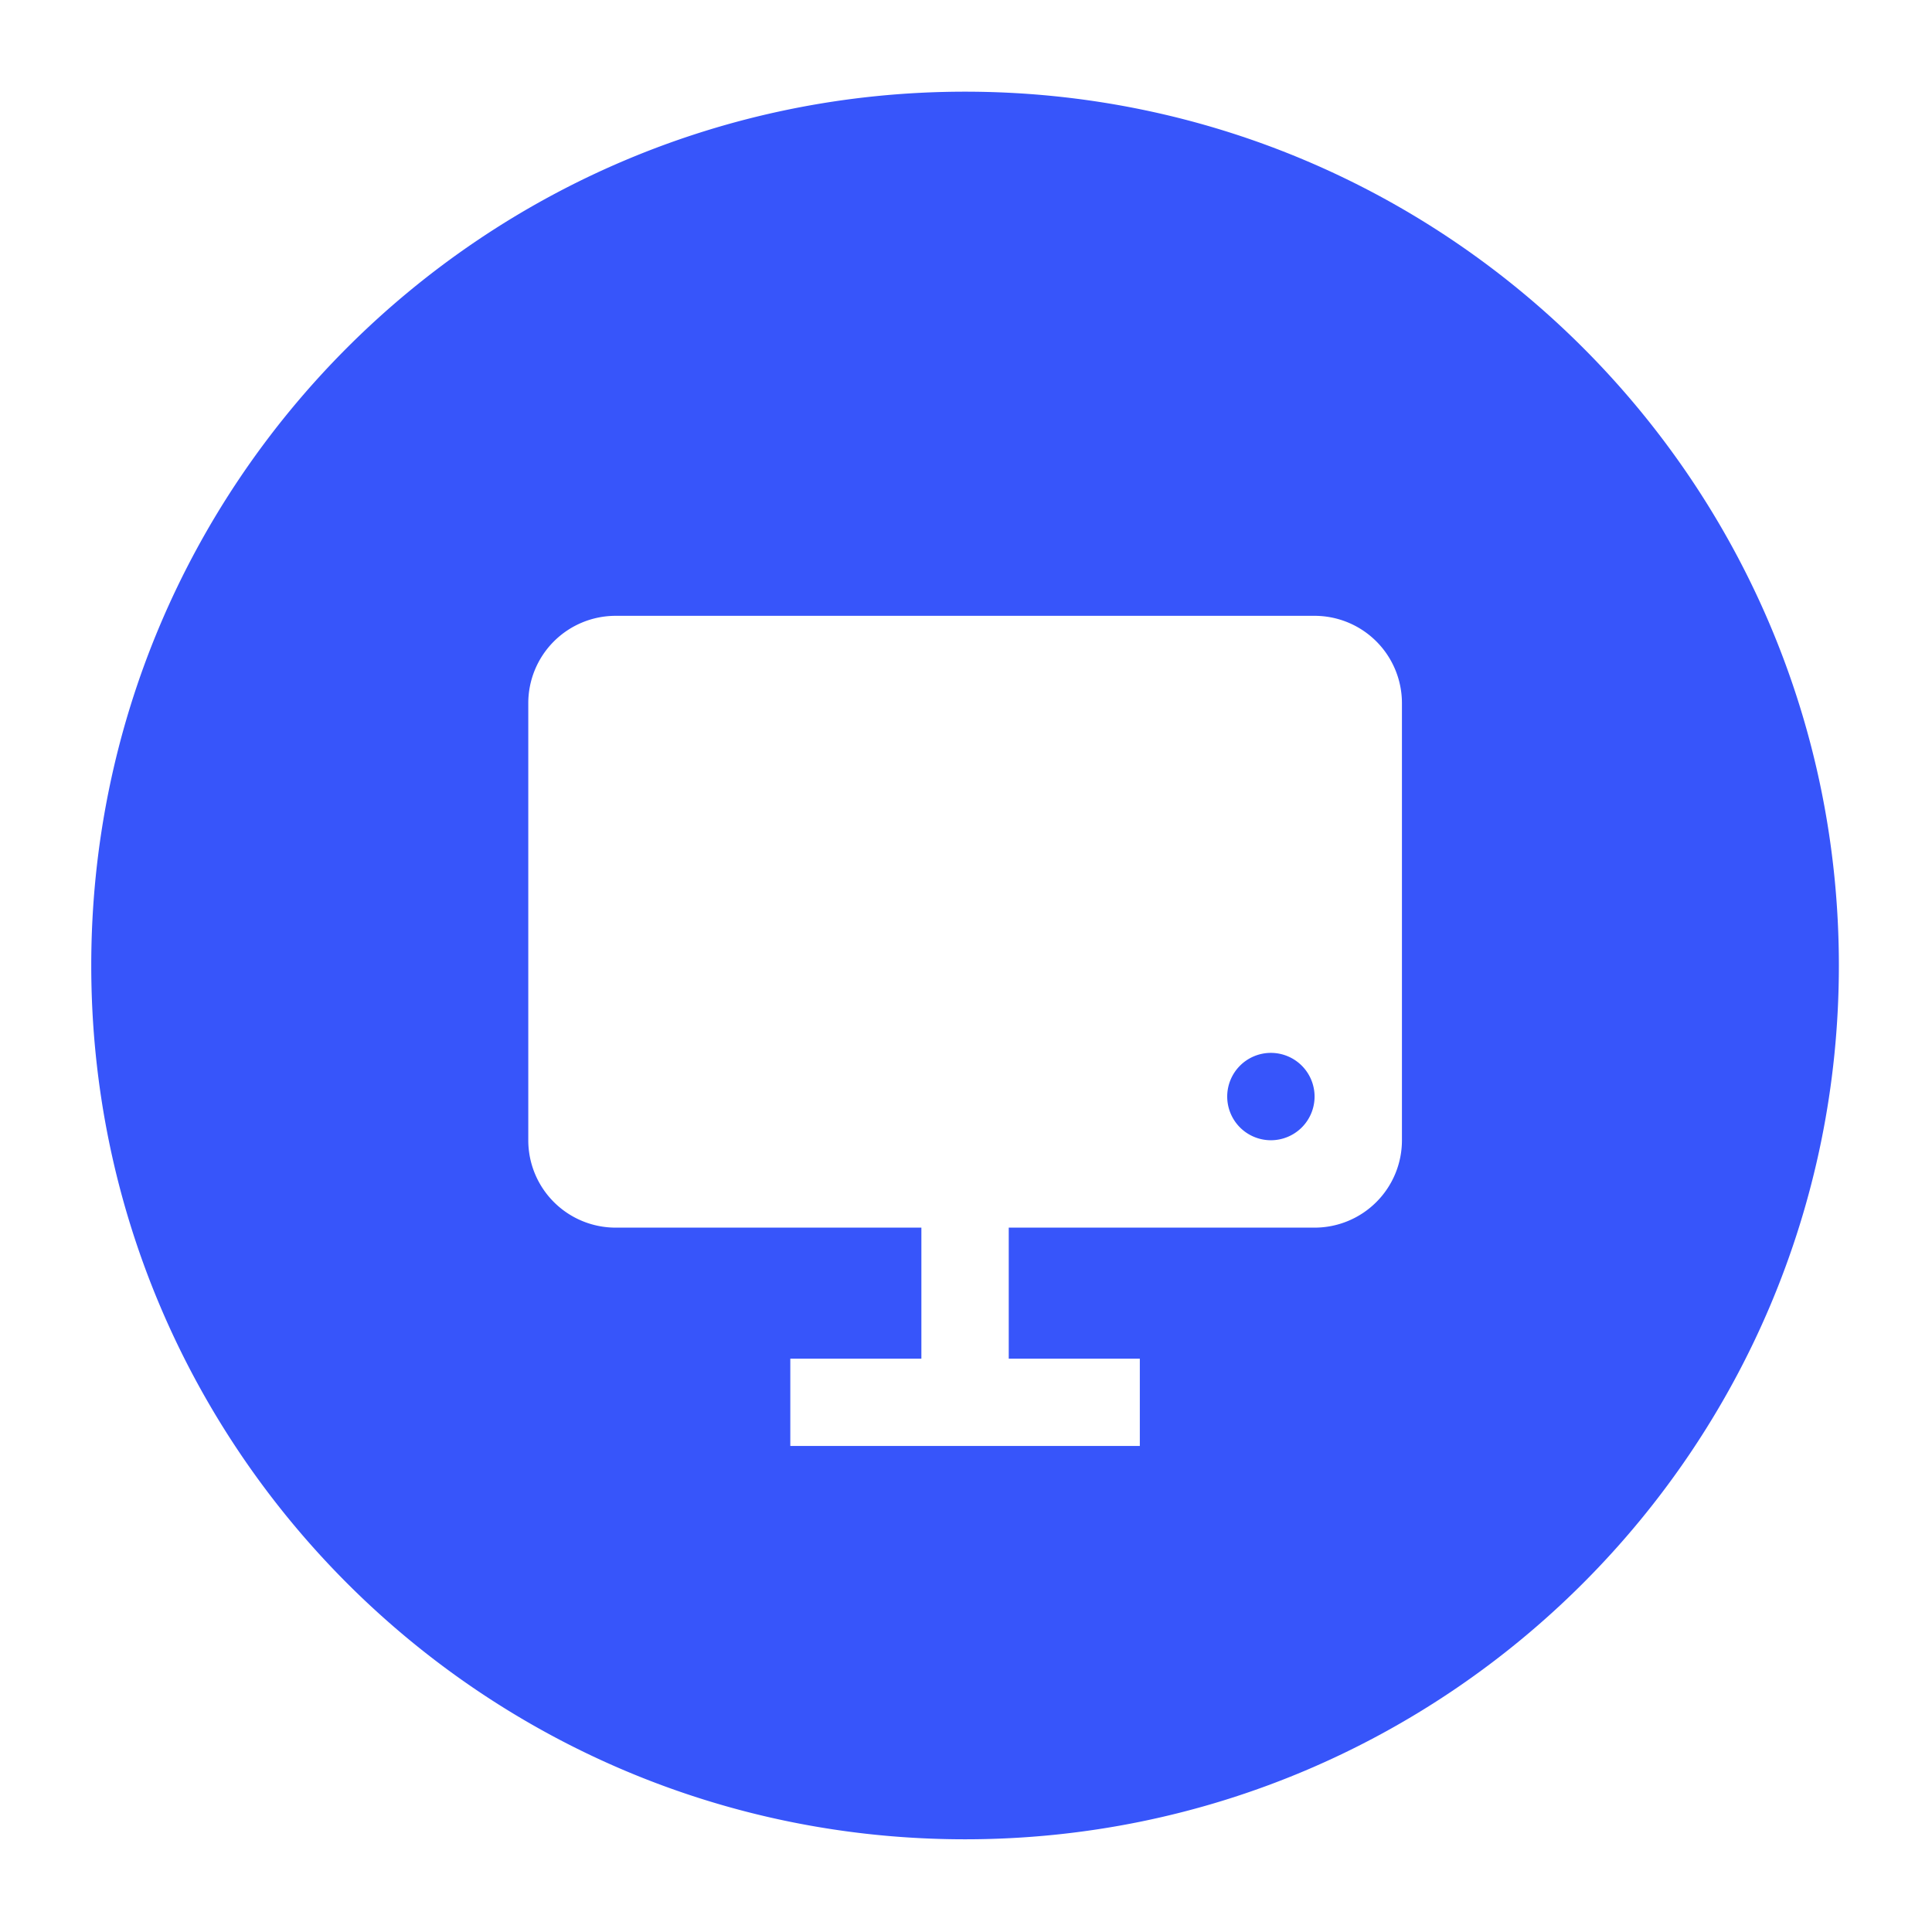 <?xml version="1.0" standalone="no"?><!DOCTYPE svg PUBLIC "-//W3C//DTD SVG 1.1//EN" "http://www.w3.org/Graphics/SVG/1.1/DTD/svg11.dtd"><svg t="1750765806674" class="icon" viewBox="0 0 1024 1024" version="1.1" xmlns="http://www.w3.org/2000/svg" p-id="99035" xmlns:xlink="http://www.w3.org/1999/xlink" width="200" height="200"><path d="M488.352 720.144H418.88V766.4h185.248v-46.256h-69.472v-69.472h162.096a46.304 46.304 0 0 0 46.304-46.32V372.8a46.304 46.304 0 0 0-46.304-46.4H326.256A46.304 46.304 0 0 0 280 372.8v231.552a46.304 46.304 0 0 0 46.32 46.32h162.032z m23.152 254.72c-255.792 0-463.136-207.344-463.136-463.136S255.712 48.592 511.504 48.592 974.64 256 974.64 511.728 767.296 974.864 511.504 974.864zM673.6 604.352a23.152 23.152 0 1 1 23.152-23.152A23.152 23.152 0 0 1 673.6 604.352z m0 0" fill="#3755fa" p-id="99036"></path></svg>
